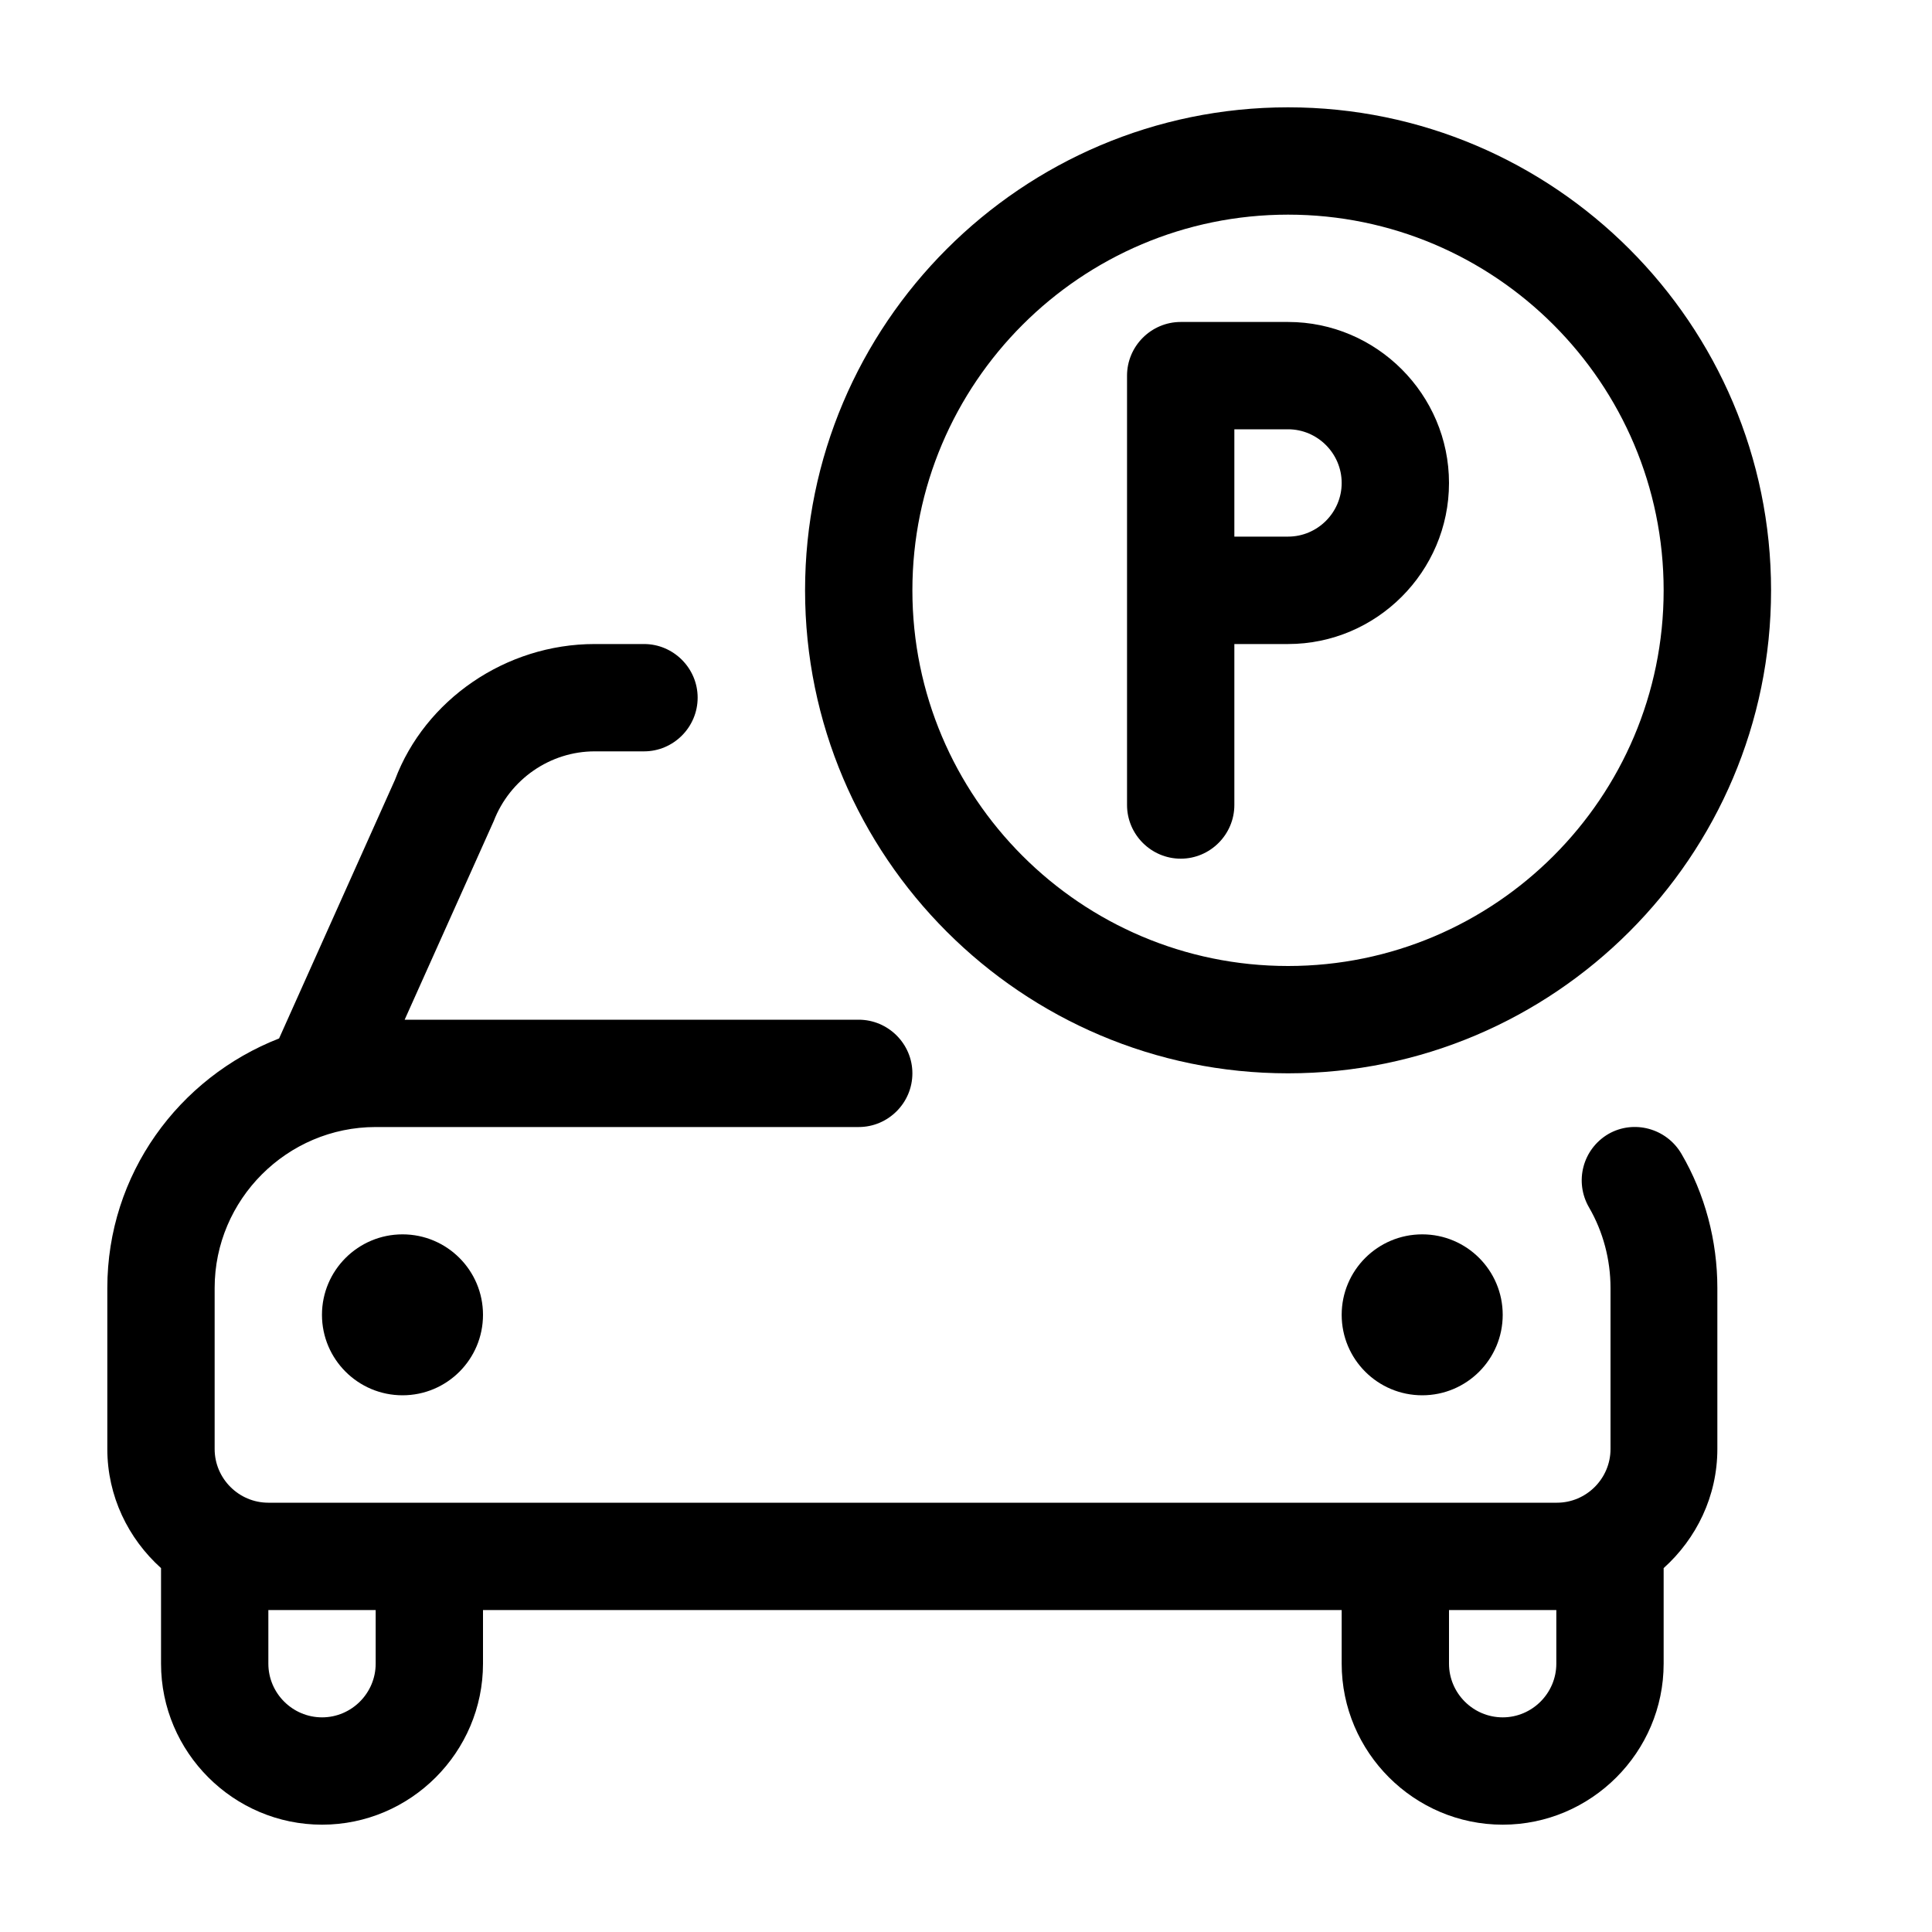 <svg xmlns="http://www.w3.org/2000/svg" fill="currentColor" viewBox="0 0 20 20">
  <g clip-path="url(#clip0_10760_78462)">
    <path d="M13.334 11.111C16.089 11.111 18.334 8.867 18.334 6.111C18.334 3.356 16.089 1.111 13.334 1.111C10.578 1.111 8.334 3.356 8.334 6.111C8.334 8.867 10.578 11.111 13.334 11.111ZM13.334 2.222C15.478 2.222 17.222 3.967 17.222 6.111C17.222 8.256 15.478 10 13.334 10C11.189 10 9.445 8.256 9.445 6.111C9.445 3.967 11.189 2.222 13.334 2.222Z"></path>
    <path d="M12.223 8.889C12.528 8.889 12.778 8.639 12.778 8.333V6.667H13.334C14.25 6.667 15 5.917 15 5C15 4.083 14.25 3.333 13.334 3.333H12.223C11.917 3.333 11.667 3.583 11.667 3.889V8.333C11.667 8.639 11.917 8.889 12.223 8.889ZM12.778 4.444H13.334C13.639 4.444 13.889 4.694 13.889 5C13.889 5.305 13.639 5.555 13.334 5.555H12.778V4.444Z"></path>
    <path d="M14.723 14.444C15.183 14.444 15.556 14.071 15.556 13.611C15.556 13.151 15.183 12.778 14.723 12.778C14.262 12.778 13.889 13.151 13.889 13.611C13.889 14.071 14.262 14.444 14.723 14.444Z"></path>
    <path d="M4.167 14.444C4.627 14.444 5 14.071 5 13.611C5 13.151 4.627 12.778 4.167 12.778C3.707 12.778 3.333 13.151 3.333 13.611C3.333 14.071 3.707 14.444 4.167 14.444Z"></path>
    <path d="M16.65 11.739C16.384 11.895 16.295 12.233 16.45 12.5C16.595 12.75 16.672 13.039 16.672 13.333V15C16.672 15.306 16.422 15.556 16.117 15.556H14.45H4.445H2.778C2.472 15.556 2.222 15.306 2.222 15V13.333C2.222 12.417 2.972 11.667 3.889 11.667H8.889C9.195 11.667 9.445 11.417 9.445 11.111C9.445 10.806 9.195 10.556 8.889 10.556H4.189L5.111 8.5C5.278 8.067 5.695 7.778 6.156 7.778H6.667C6.972 7.778 7.222 7.528 7.222 7.222C7.222 6.917 6.972 6.667 6.667 6.667H6.156C5.234 6.667 4.4 7.245 4.089 8.072L2.889 10.75C1.85 11.156 1.111 12.156 1.111 13.333V15C1.111 15.489 1.328 15.928 1.667 16.233V17.222C1.667 18.139 2.417 18.889 3.334 18.889C4.25 18.889 5 18.139 5 17.222V16.667H13.889V17.222C13.889 18.139 14.639 18.889 15.556 18.889C16.472 18.889 17.222 18.139 17.222 17.222V16.233C17.561 15.928 17.778 15.489 17.778 15V13.333C17.778 12.845 17.65 12.361 17.406 11.944C17.25 11.678 16.911 11.589 16.65 11.739ZM3.889 17.222C3.889 17.528 3.639 17.778 3.334 17.778C3.028 17.778 2.778 17.528 2.778 17.222V16.667H3.889V17.222ZM16.111 17.222C16.111 17.528 15.861 17.778 15.556 17.778C15.25 17.778 15 17.528 15 17.222V16.667H16.111V17.222Z"></path>
  </g>
  <defs>
    <clipPath id="clip0_10760_78462">
      <rect transform="translate(1.111 1.111)" height="17.778" width="17.222"></rect>
    </clipPath>
  </defs>
</svg>
